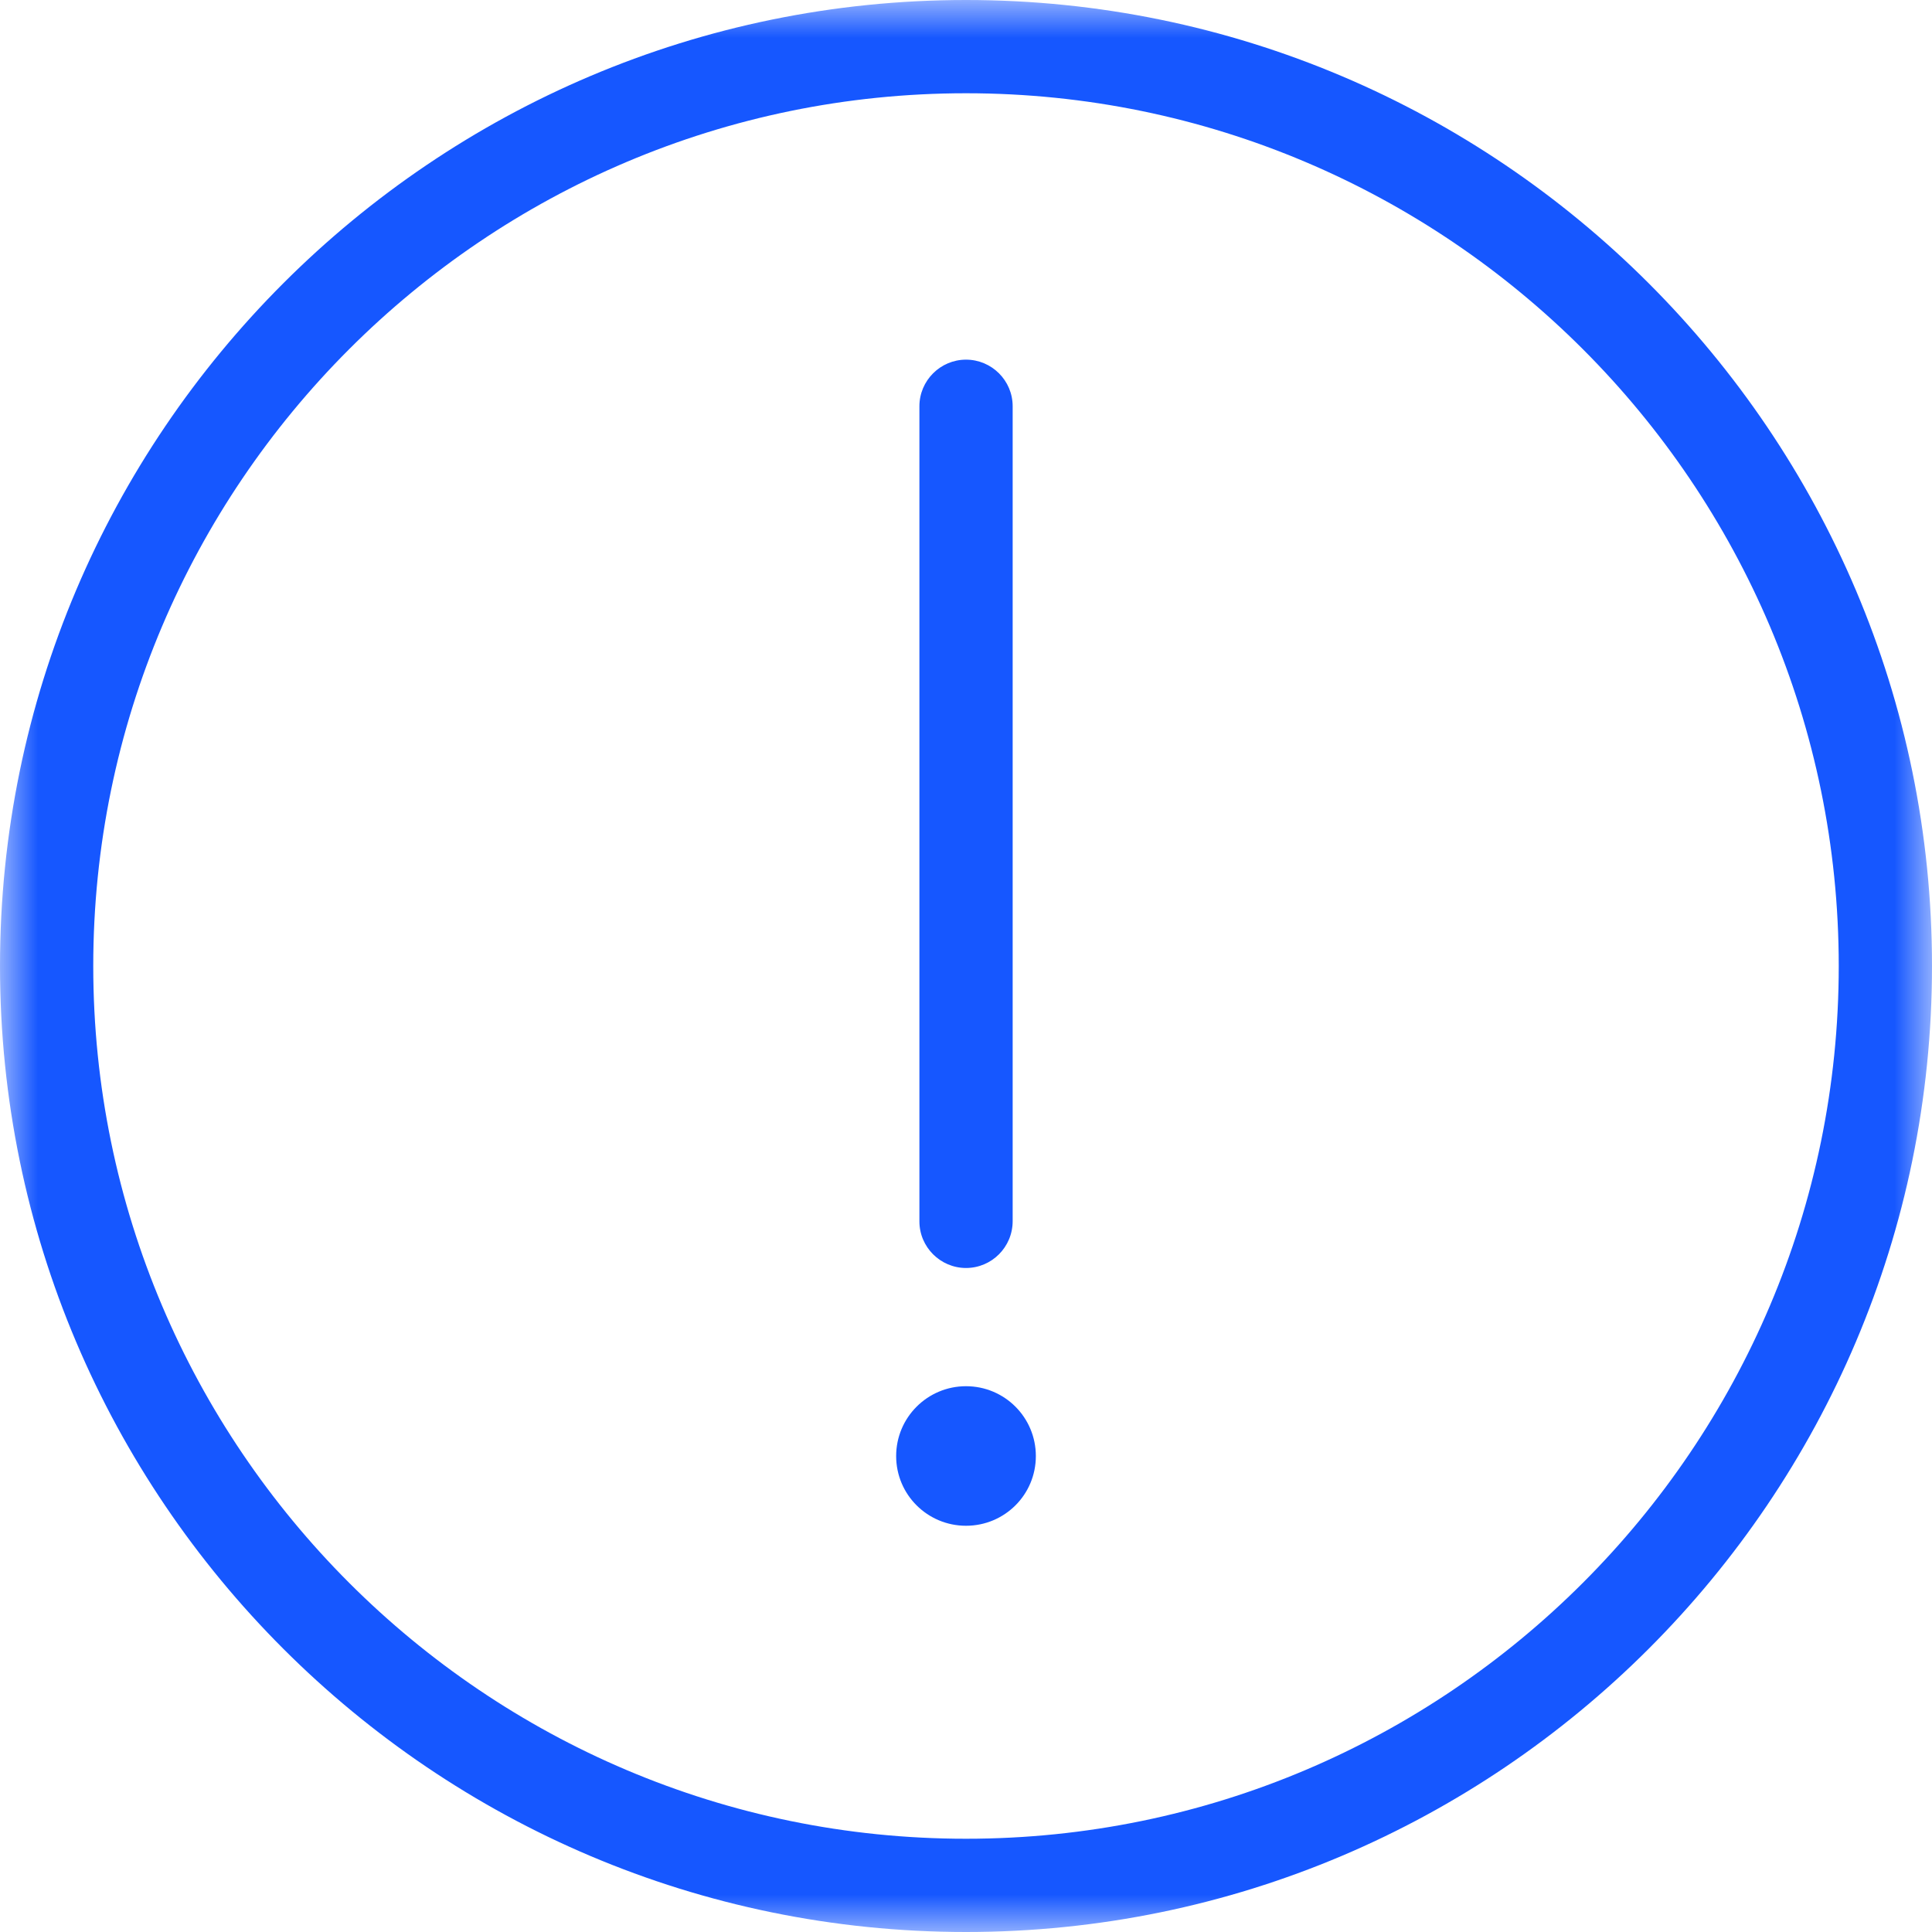 <?xml version="1.0" encoding="UTF-8"?>
<svg width="26px" height="26px" viewBox="0 0 26 26" version="1.1" xmlns="http://www.w3.org/2000/svg" xmlns:xlink="http://www.w3.org/1999/xlink">
    <!-- Generator: Sketch 59.1 (86144) - https://sketch.com -->
    <title>编组</title>
    <desc>Created with Sketch.</desc>
    <defs>
        <polygon id="path-1" points="0 0 26 0 26 26 0 26"></polygon>
    </defs>
    <g id="页面-1" stroke="none" stroke-width="1" fill="none" fill-rule="evenodd">
        <g id="产品中心备份-8" transform="translate(-522, -3487)">
            <g id="编组" transform="translate(522, 3487)">
                <mask id="mask-2" fill="white">
                    <use xlink:href="#path-1"></use>
                </mask>
                <g id="Clip-2"></g>
                <path d="M13,18.655 C12.482,18.655 12.06,19.075 12.06,19.595 C12.06,20.115 12.482,20.533 13,20.533 C13.52,20.533 13.94,20.115 13.94,19.595 C13.94,19.075 13.52,18.655 13,18.655 M13.628,16.433 L13.628,5.467 C13.628,5.121 13.346,4.84 13,4.84 C12.656,4.84 12.373,5.121 12.373,5.467 L12.373,16.437 C12.373,16.783 12.656,17.064 13,17.064 C13.346,17.064 13.628,16.783 13.628,16.433 M13,1.255 C6.524,1.255 1.255,6.524 1.255,13 C1.255,19.477 6.524,24.745 13,24.745 C19.477,24.745 24.745,19.477 24.745,13 C24.745,6.524 19.477,1.255 13,1.255 M13,26 C5.833,26 0,20.169 0,13 C0,5.833 5.833,0 13,0 C20.167,0 26,5.833 26,13 C26,20.169 20.167,26 13,26" id="Fill-1" fill="#1657FF" mask="url(#mask-2)"></path>
            </g>
        </g>
    </g>
</svg>